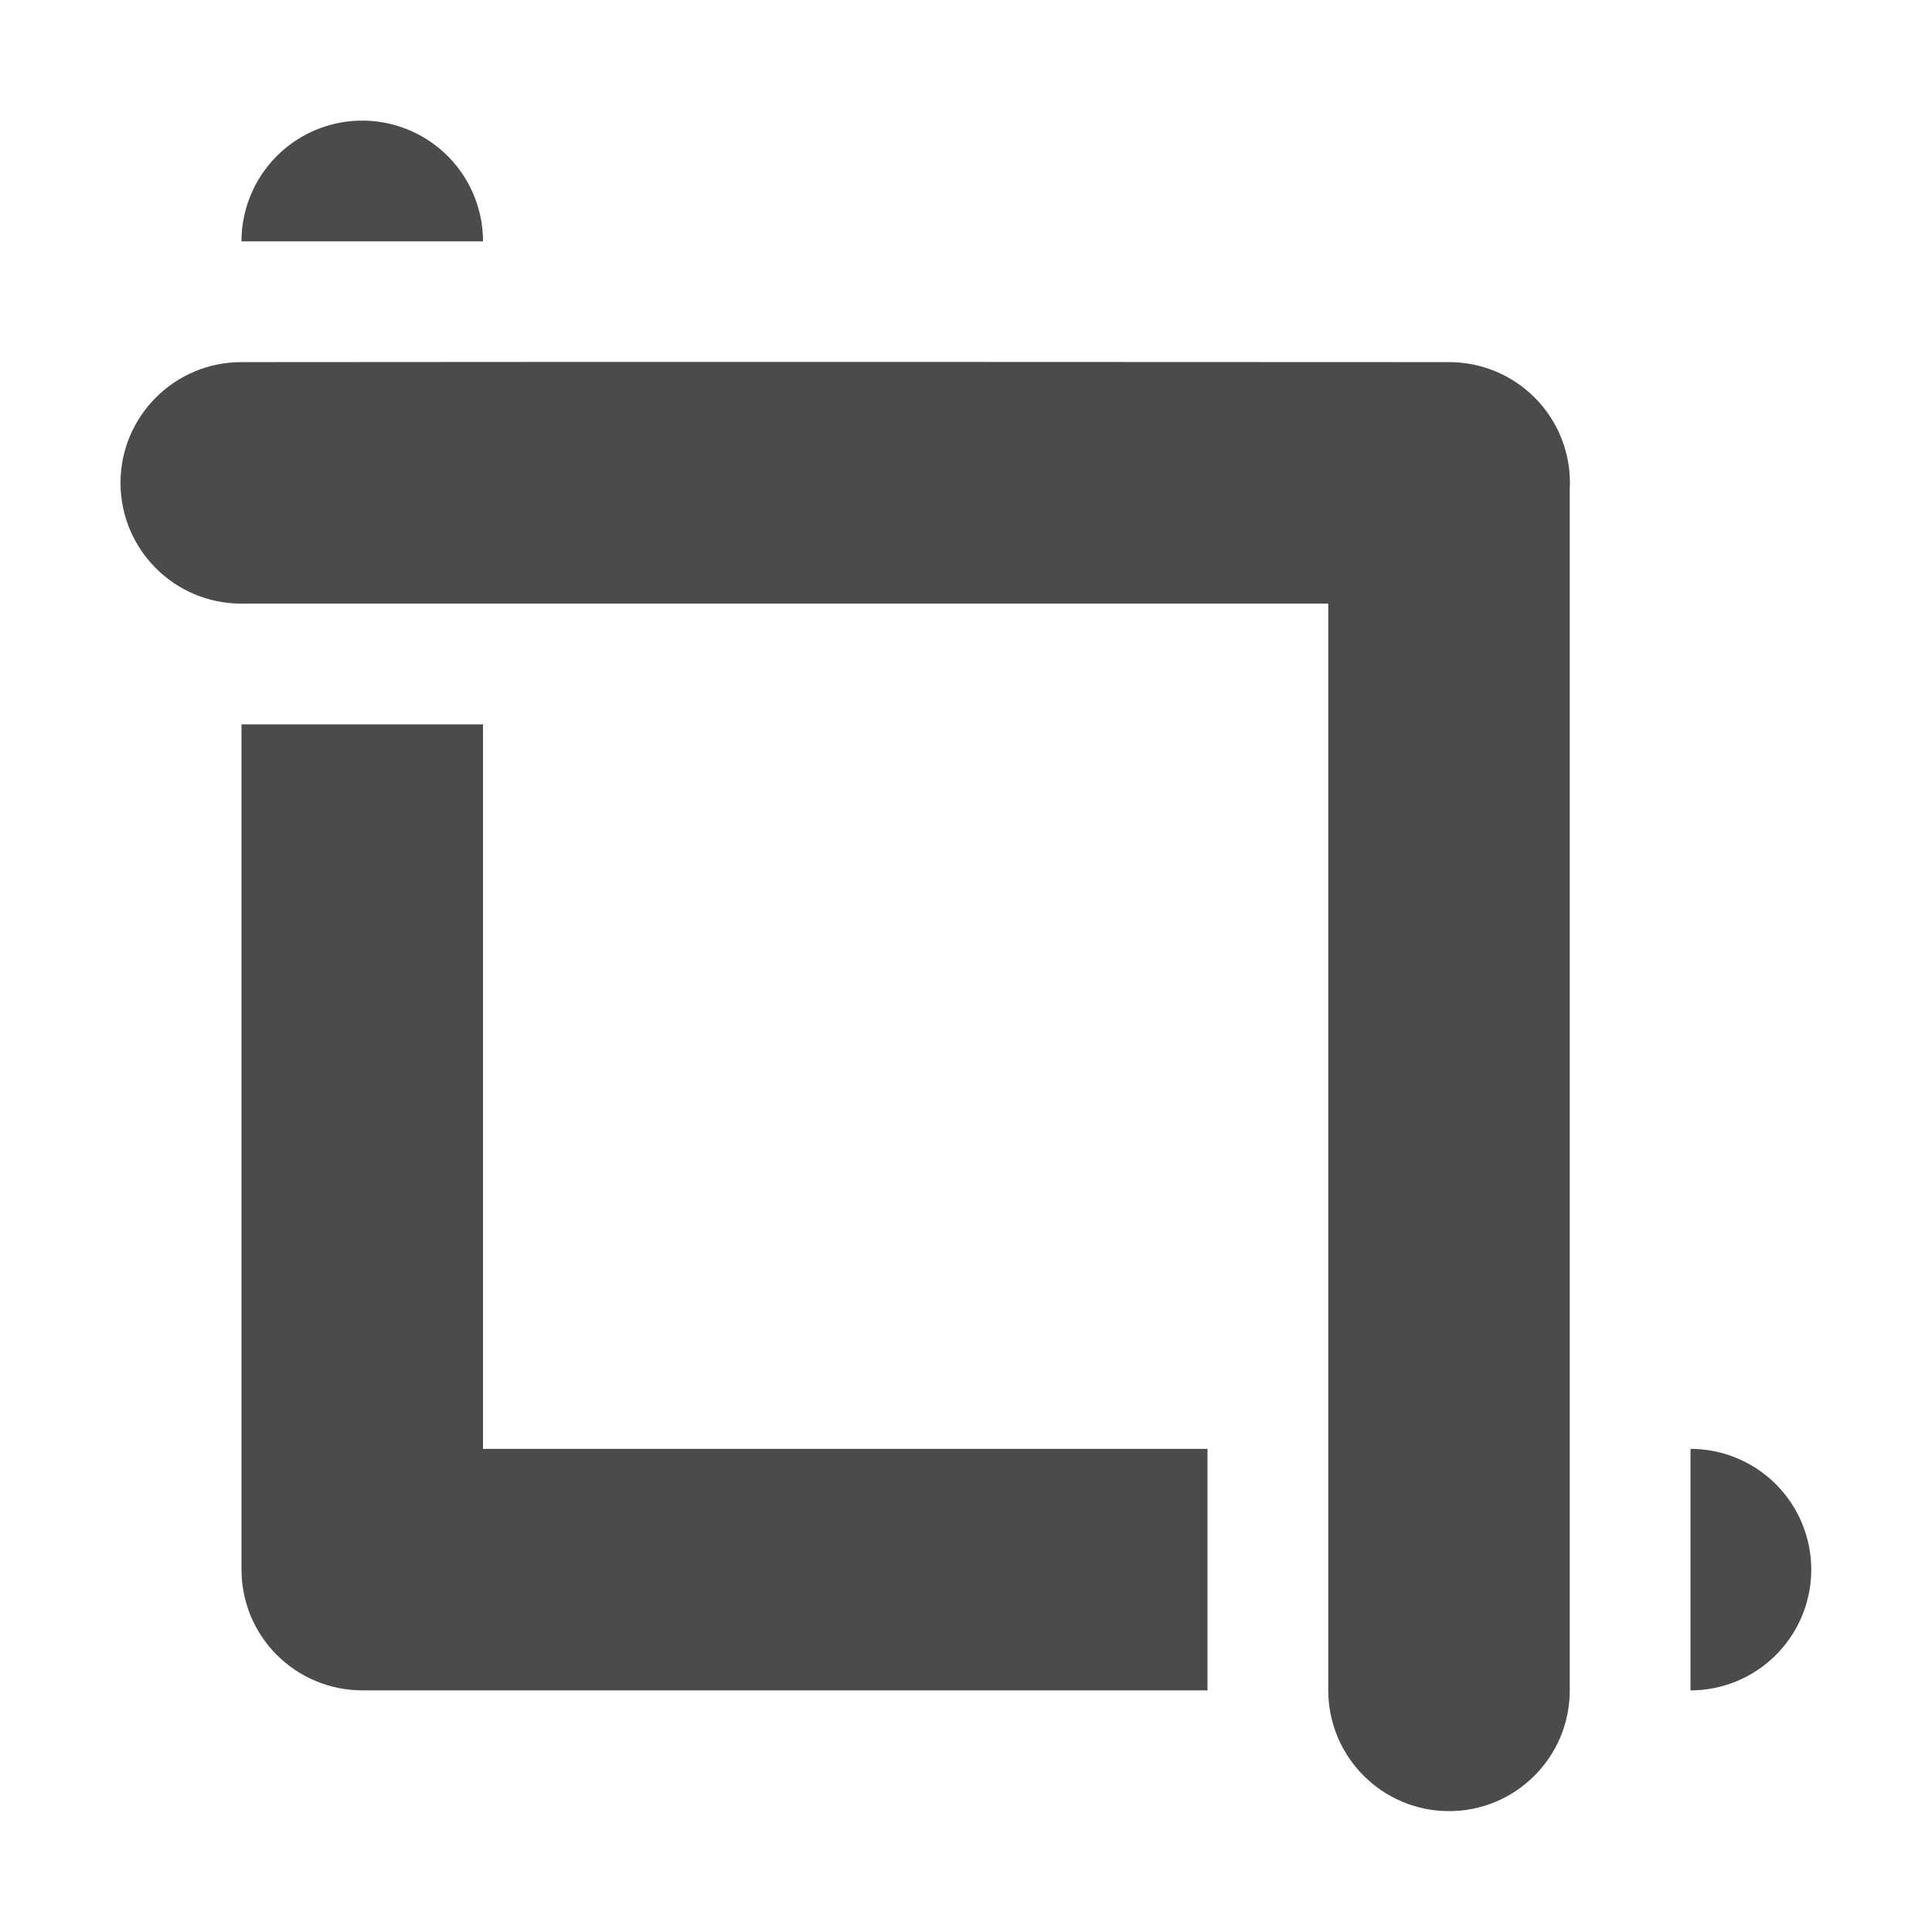 <?xml version="1.0" encoding="UTF-8"?>
<svg width="16" height="16" version="1.1" viewBox="0 0 16 16" xml:space="preserve" xmlns="http://www.w3.org/2000/svg" xmlns:cc="http://creativecommons.org/ns#" xmlns:dc="http://purl.org/dc/elements/1.1/" xmlns:osb="http://www.openswatchbook.org/uri/2009/osb" xmlns:rdf="http://www.w3.org/1999/02/22-rdf-syntax-ns#" xmlns:xlink="http://www.w3.org/1999/xlink"><g transform="translate(16.131 6.628)" fill="#4b4b4b" fill-rule="evenodd"><path d="m-2.131 5.371a1 1 0 0 1 1 1 1 1 0 0 1-1 1" stop-color="#000000"/><path d="m-14.133-3.629c-0.552 0-1 0.448-1 1s0.448 1 1 1h9.002v9c0.001 0.552 0.448 1 1 1 0.552 1e-6 0.999-0.447 1-0.998v-9.947c0.016-0.284-0.09-0.561-0.291-0.762-0.188-0.188-0.442-0.293-0.707-0.293 0 0-7.215-0.004-10.004 0z" stop-color="#000000"/><path d="m-14.131-0.629v7c4e-5 0.265 0.105 0.52 0.293 0.707 0.187 0.187 0.441 0.292 0.705 0.293h7.002v-2h-6v-6z" stop-color="#000000"/><path d="m-14.131-4.629a1 1 0 0 1 1-1 1 1 0 0 1 1 1" stop-color="#000000"/></g></svg>
